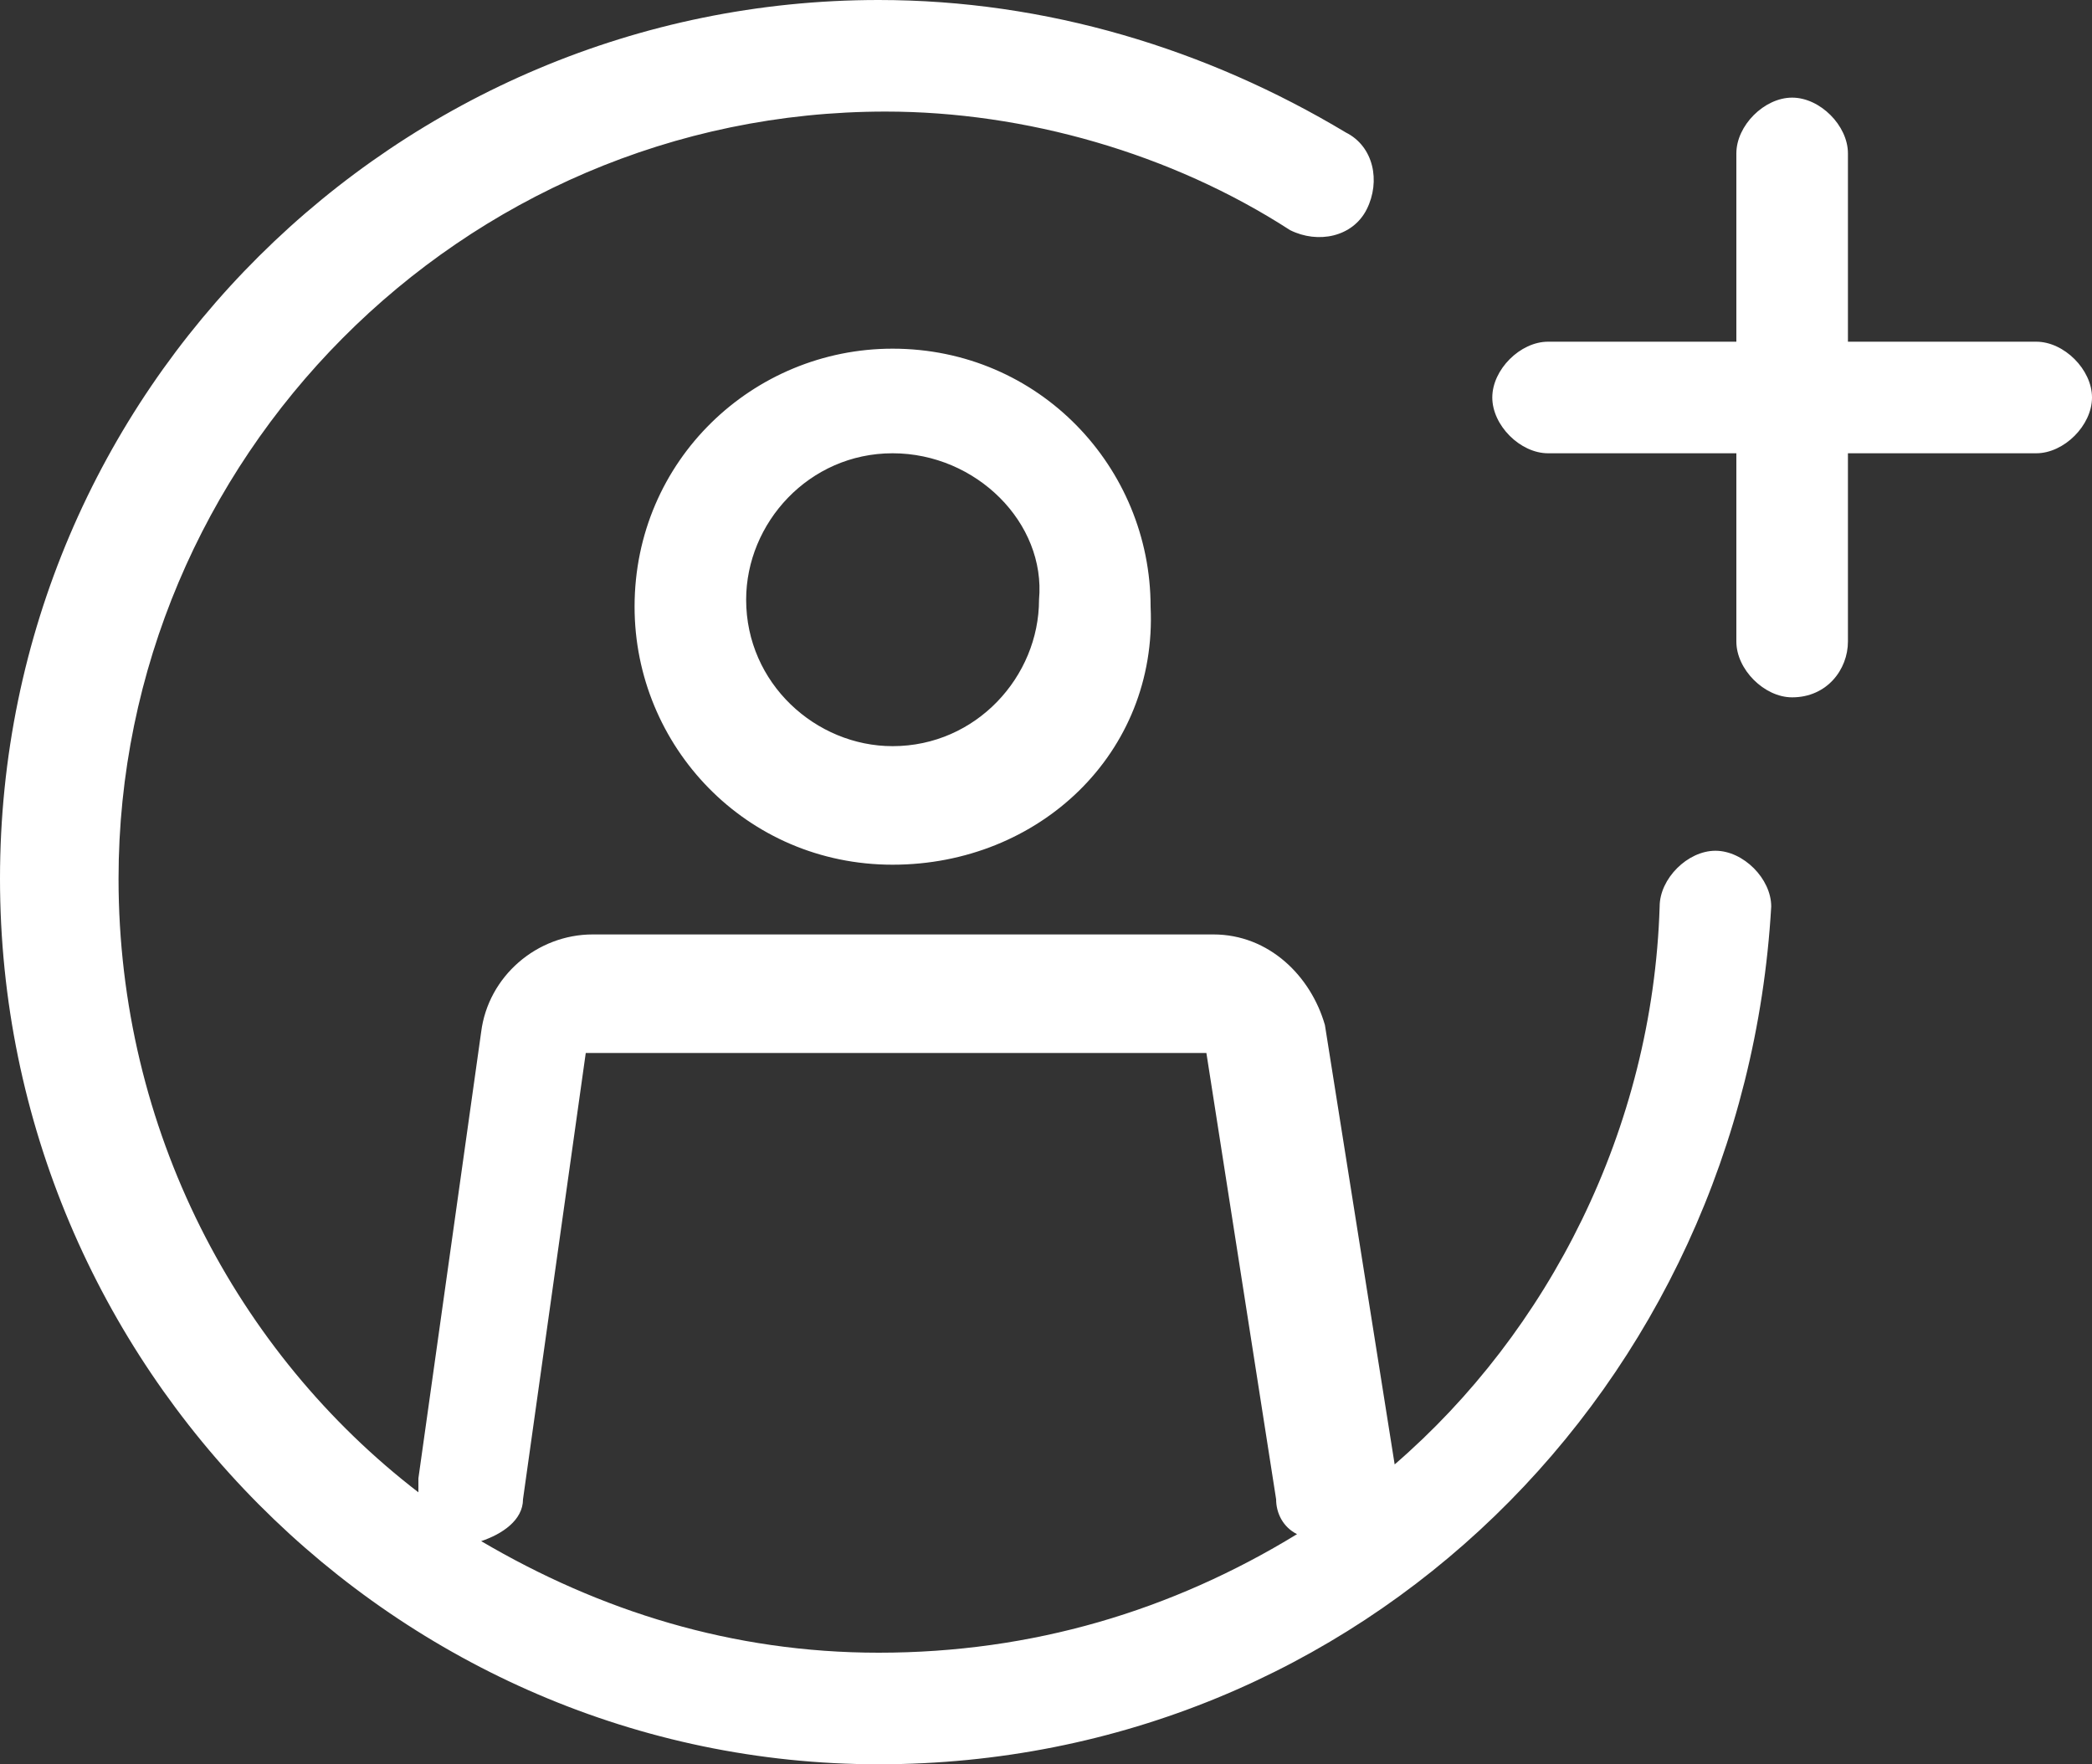 <?xml version="1.0" encoding="utf-8"?>
<!-- Generator: Adobe Illustrator 24.3.0, SVG Export Plug-In . SVG Version: 6.00 Build 0)  -->
<svg version="1.1" id="Layer_1" xmlns="http://www.w3.org/2000/svg" xmlns:xlink="http://www.w3.org/1999/xlink" x="0px" y="0px"
	 viewBox="0 0 30 25.3" style="enable-background:new 0 0 30 25.3;" xml:space="preserve">
<rect x="0" y="0" width="30" height="25.3" fill="#333333" stroke="none"/>
<style type="text/css">
	.st0{fill:#FFFFFF;}
</style>
<g>
	<g>
		<path class="st0" d="M12.6,25.3C5.7,25.3,0,19.6,0,12.6S5.7,0,12.6,0c2.4,0,4.7,0.7,6.7,1.9c0.4,0.2,0.5,0.7,0.3,1.1
			c-0.2,0.4-0.7,0.5-1.1,0.3c-1.7-1.1-3.8-1.7-5.8-1.7c-6.1,0-11,5-11,11c0,3.6,1.7,6.8,4.3,8.8c0-0.1,0-0.1,0-0.2l0.9-6.4
			c0.1-0.8,0.8-1.4,1.6-1.4h8.9c0.8,0,1.4,0.6,1.6,1.3l1,6.3c2.2-1.9,3.7-4.8,3.8-8c0-0.4,0.4-0.8,0.8-0.8c0.4,0,0.8,0.4,0.8,0.8
			C25,19.9,19.5,25.3,12.6,25.3z M6.9,22.1c1.7,1,3.6,1.6,5.7,1.6c2.2,0,4.2-0.6,6-1.7c-0.2-0.1-0.3-0.3-0.3-0.5l-1-6.4l-8.9,0
			l-0.9,6.4C7.5,21.8,7.2,22,6.9,22.1z M12.8,12.4c-2.1,0-3.7-1.7-3.7-3.7c0-2.1,1.7-3.7,3.7-3.7c2.1,0,3.7,1.7,3.7,3.7
			C16.6,10.8,14.9,12.4,12.8,12.4z M12.8,6.5c-1.2,0-2.1,1-2.1,2.1c0,1.2,1,2.1,2.1,2.1c1.2,0,2.1-1,2.1-2.1C15,7.5,14,6.5,12.8,6.5
			z M25.7,10c-0.4,0-0.8-0.4-0.8-0.8V6.5h-2.7c-0.4,0-0.8-0.4-0.8-0.8s0.4-0.8,0.8-0.8h2.7V2.2c0-0.4,0.4-0.8,0.8-0.8
			s0.8,0.4,0.8,0.8v2.7h2.7c0.4,0,0.8,0.4,0.8,0.8s-0.4,0.8-0.8,0.8h-2.7v2.7C26.5,9.6,26.2,10,25.7,10z"/>
	</g>
</g>
</svg>
